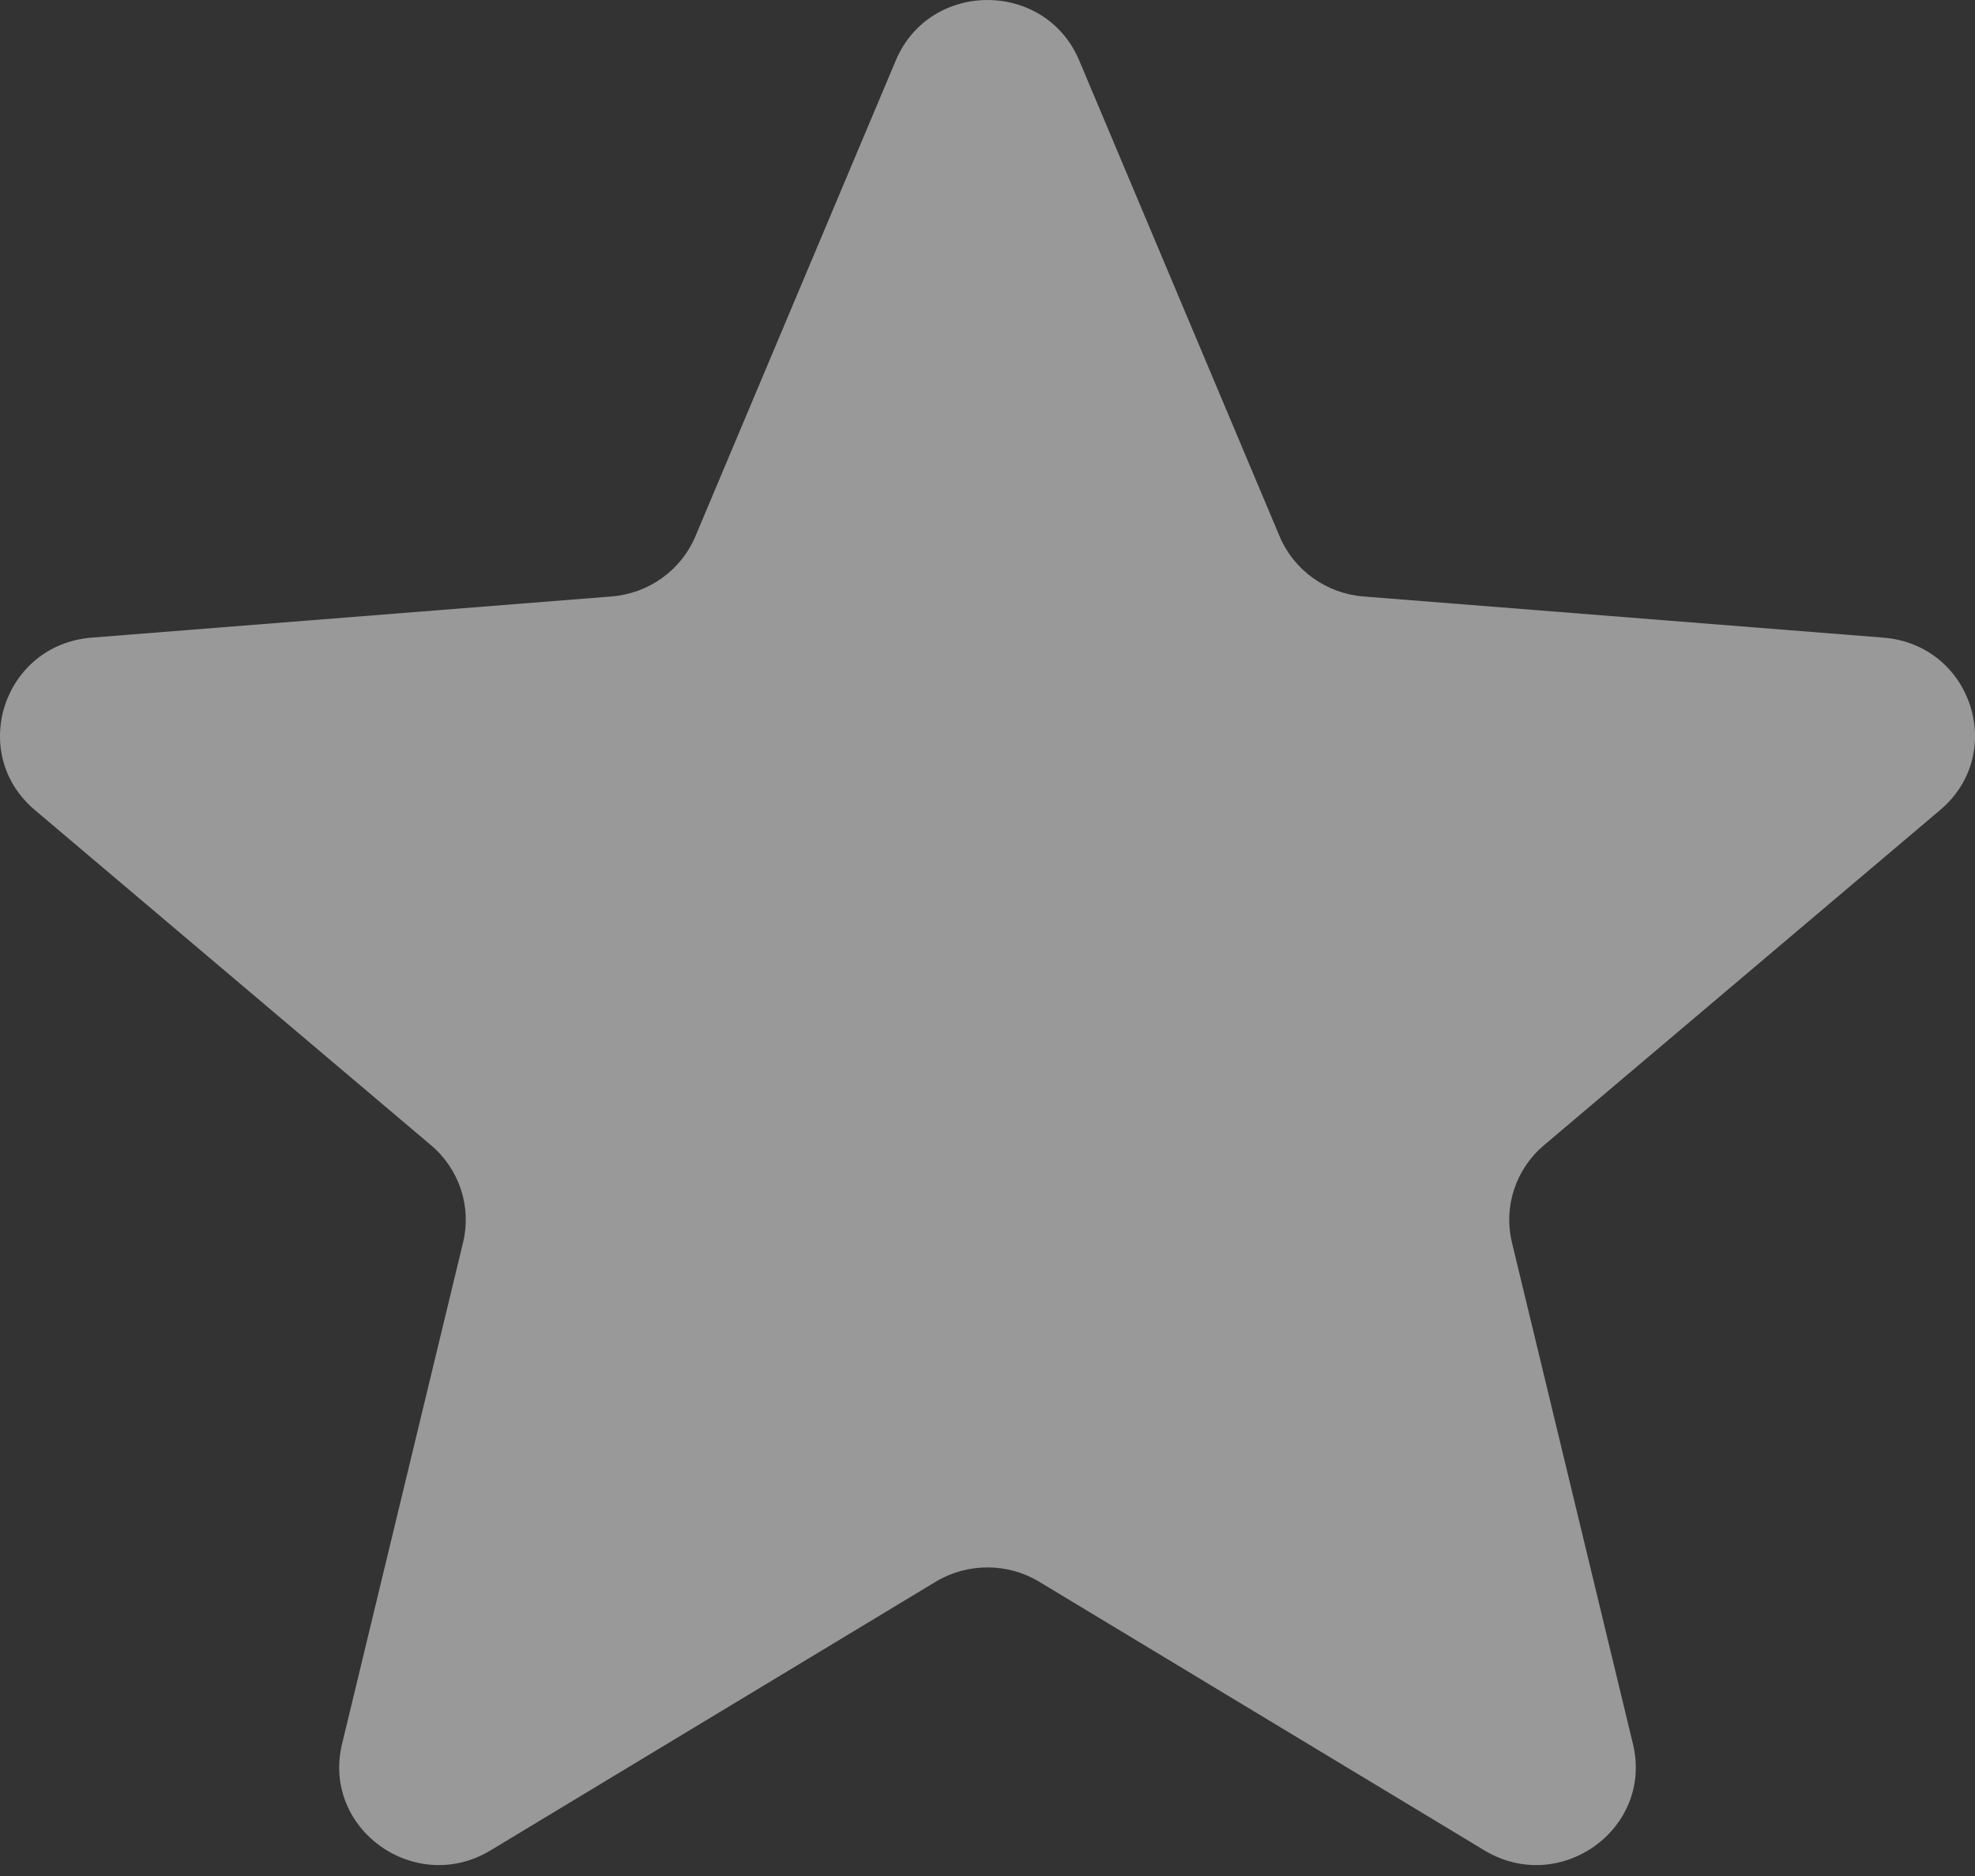 <svg width="20" height="19" viewBox="0 0 20 19" fill="none" xmlns="http://www.w3.org/2000/svg">
<rect x="0" y="0" width="20" height="19" fill="#333333" stroke="none"/>
<path d="M9.071 0.613C9.415 -0.204 10.585 -0.204 10.929 0.613L12.958 5.432C13.103 5.776 13.431 6.011 13.807 6.041L19.073 6.458C19.965 6.529 20.327 7.629 19.647 8.204L15.635 11.599C15.348 11.842 15.223 12.222 15.311 12.585L16.536 17.662C16.744 18.522 15.797 19.201 15.033 18.741L10.524 16.02C10.203 15.826 9.797 15.826 9.475 16.02L4.967 18.741C4.203 19.201 3.256 18.522 3.464 17.662L4.689 12.585C4.777 12.222 4.652 11.842 4.365 11.599L0.353 8.204C-0.327 7.629 0.035 6.529 0.927 6.458L6.193 6.041C6.569 6.011 6.897 5.776 7.042 5.432L9.071 0.613Z" fill="white" fill-opacity="0.5"/>
</svg>
